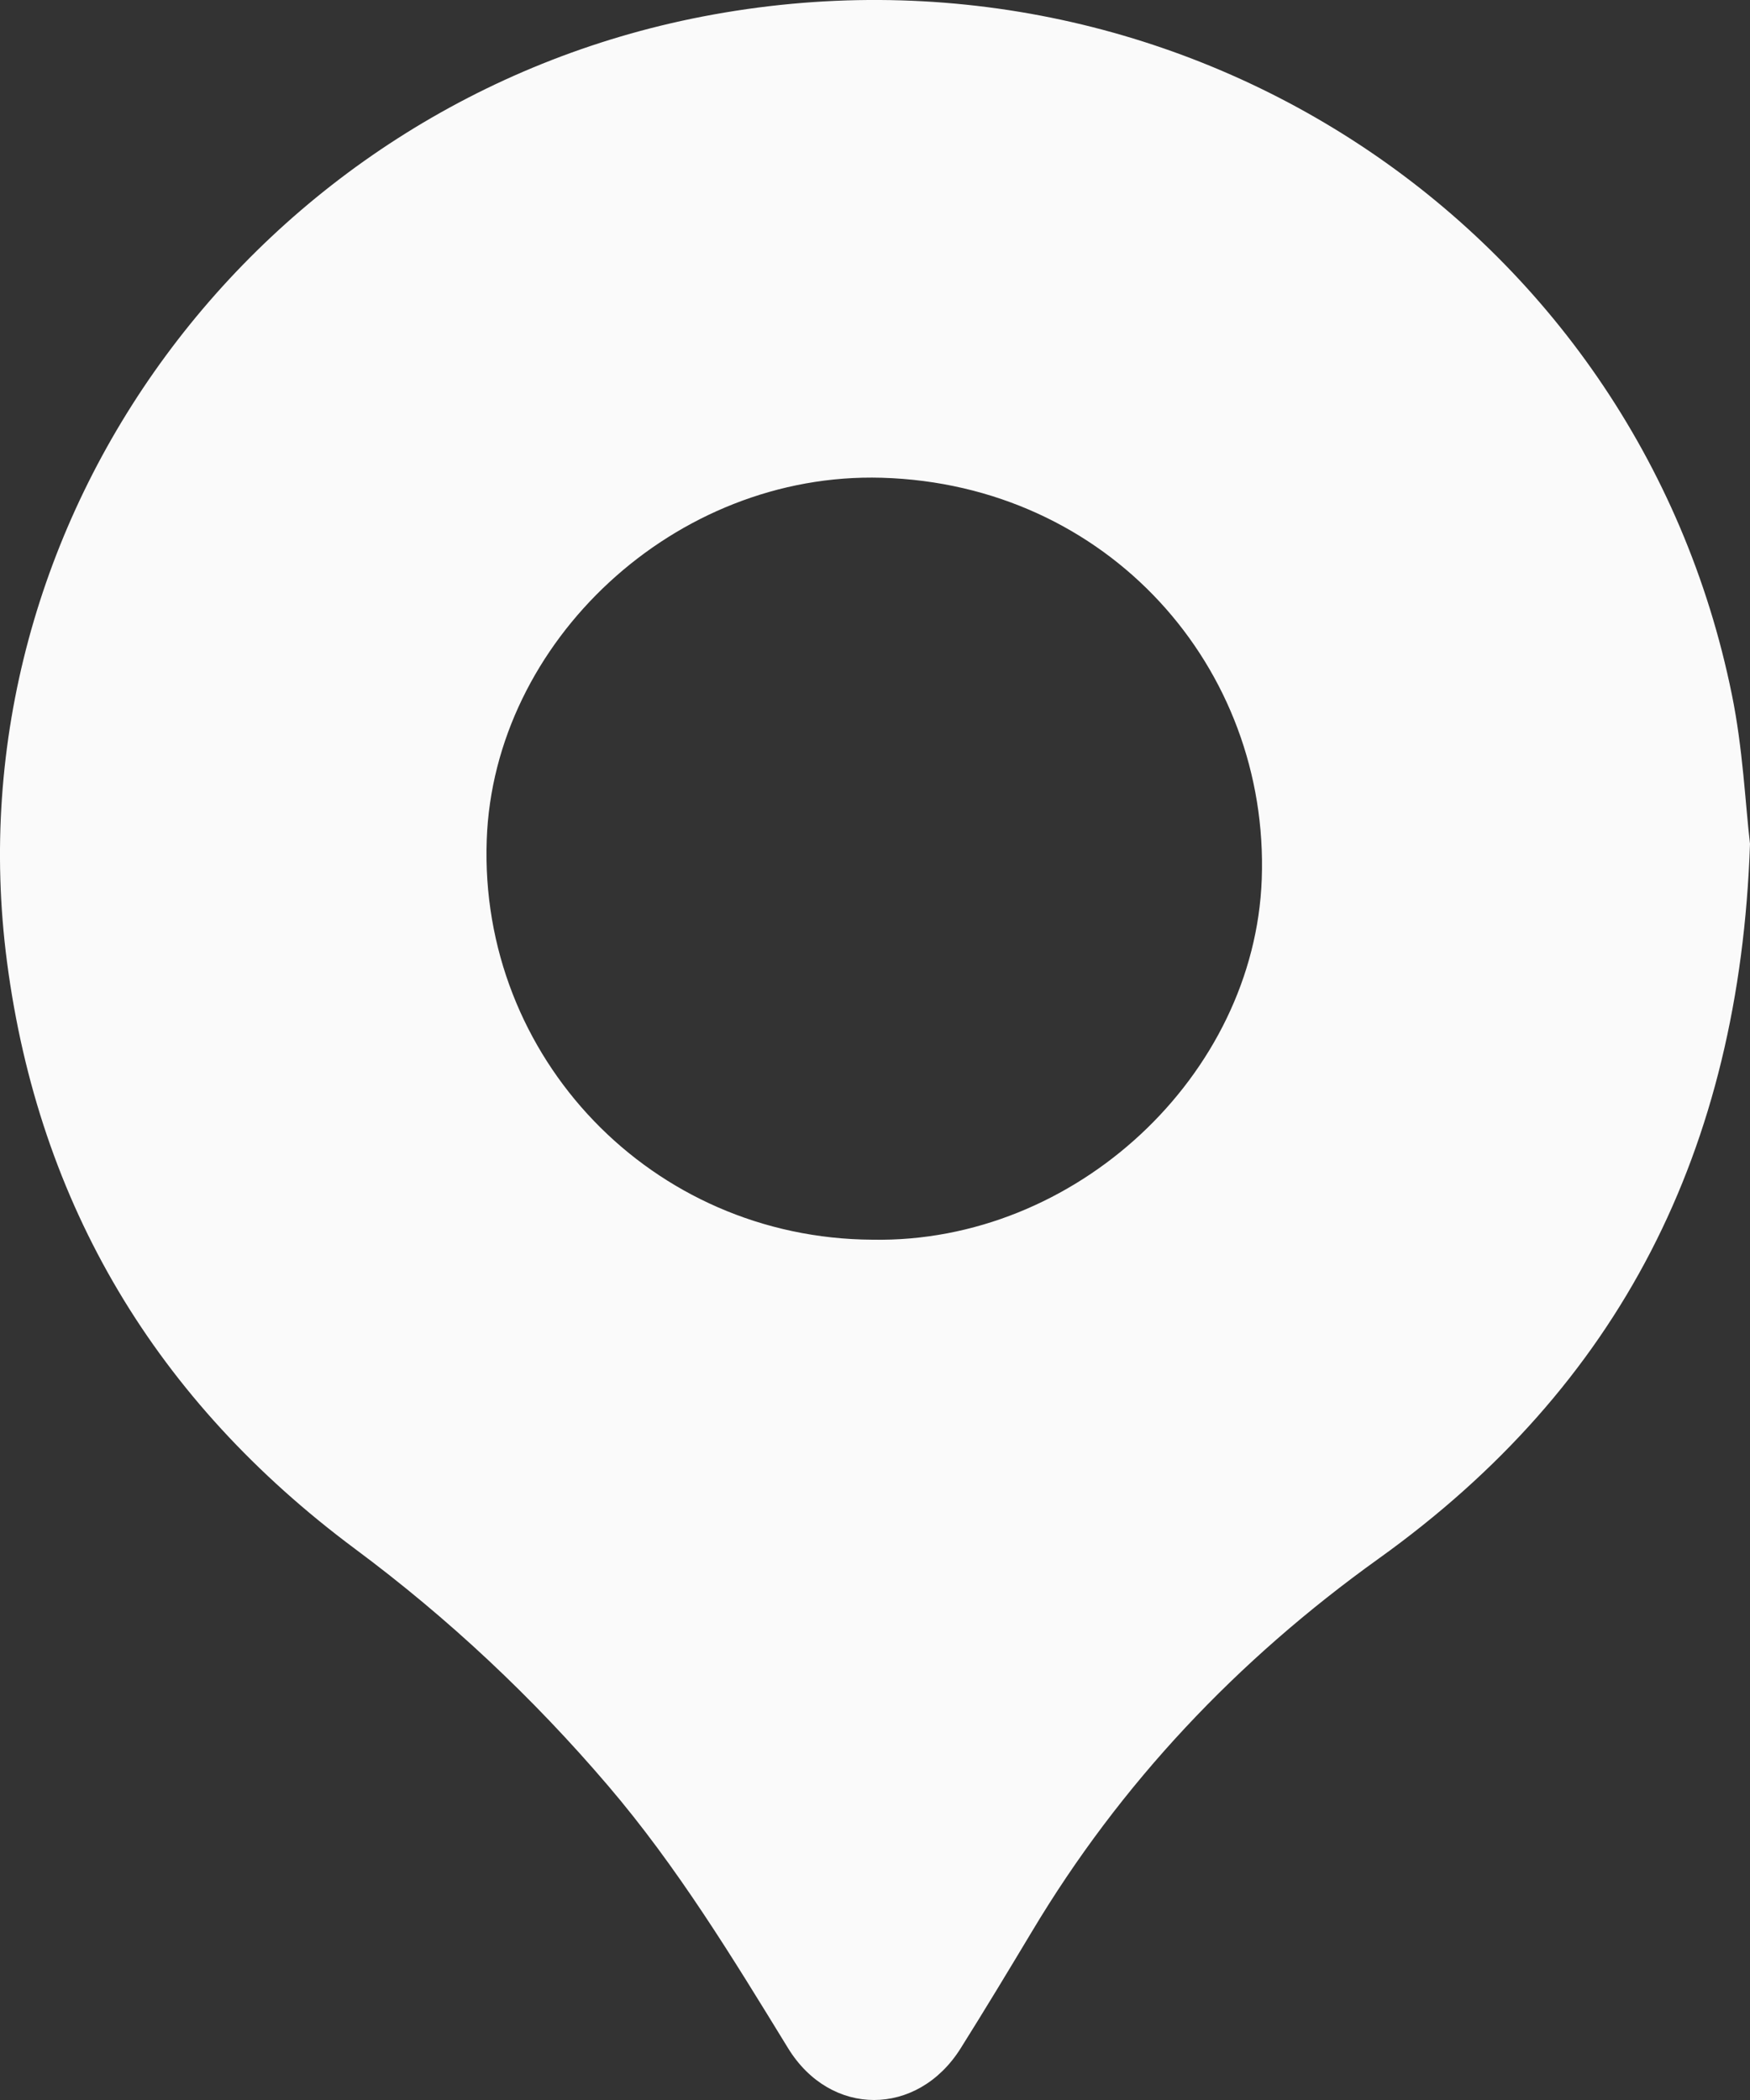 <?xml version="1.0" encoding="UTF-8"?> <svg xmlns="http://www.w3.org/2000/svg" width="15" height="18" viewBox="0 0 15 18" fill="none"><rect x="0" y="0" width="15" height="18" fill="#333333" stroke="none"/><path d="M15 7.233C14.91 9.863 13.883 11.879 11.818 13.359C10.604 14.229 9.605 15.285 8.844 16.558C8.643 16.893 8.441 17.228 8.233 17.559C7.863 18.146 7.119 18.149 6.755 17.556C6.279 16.78 5.807 16.003 5.212 15.306C4.566 14.549 3.845 13.872 3.043 13.276C1.339 12.008 0.333 10.327 0.06 8.245C-0.437 4.452 2.201 0.881 6.021 0.142C10.106 -0.648 14.029 1.932 14.845 5.956C14.939 6.416 14.96 6.891 15 7.233V7.233ZM7.478 10.626C9.221 10.658 10.754 9.215 10.815 7.536C10.881 5.724 9.499 4.152 7.558 4.095C5.783 4.044 4.232 5.501 4.172 7.198C4.105 9.063 5.586 10.616 7.478 10.626Z" fill="#FAFAFA"></path></svg> 